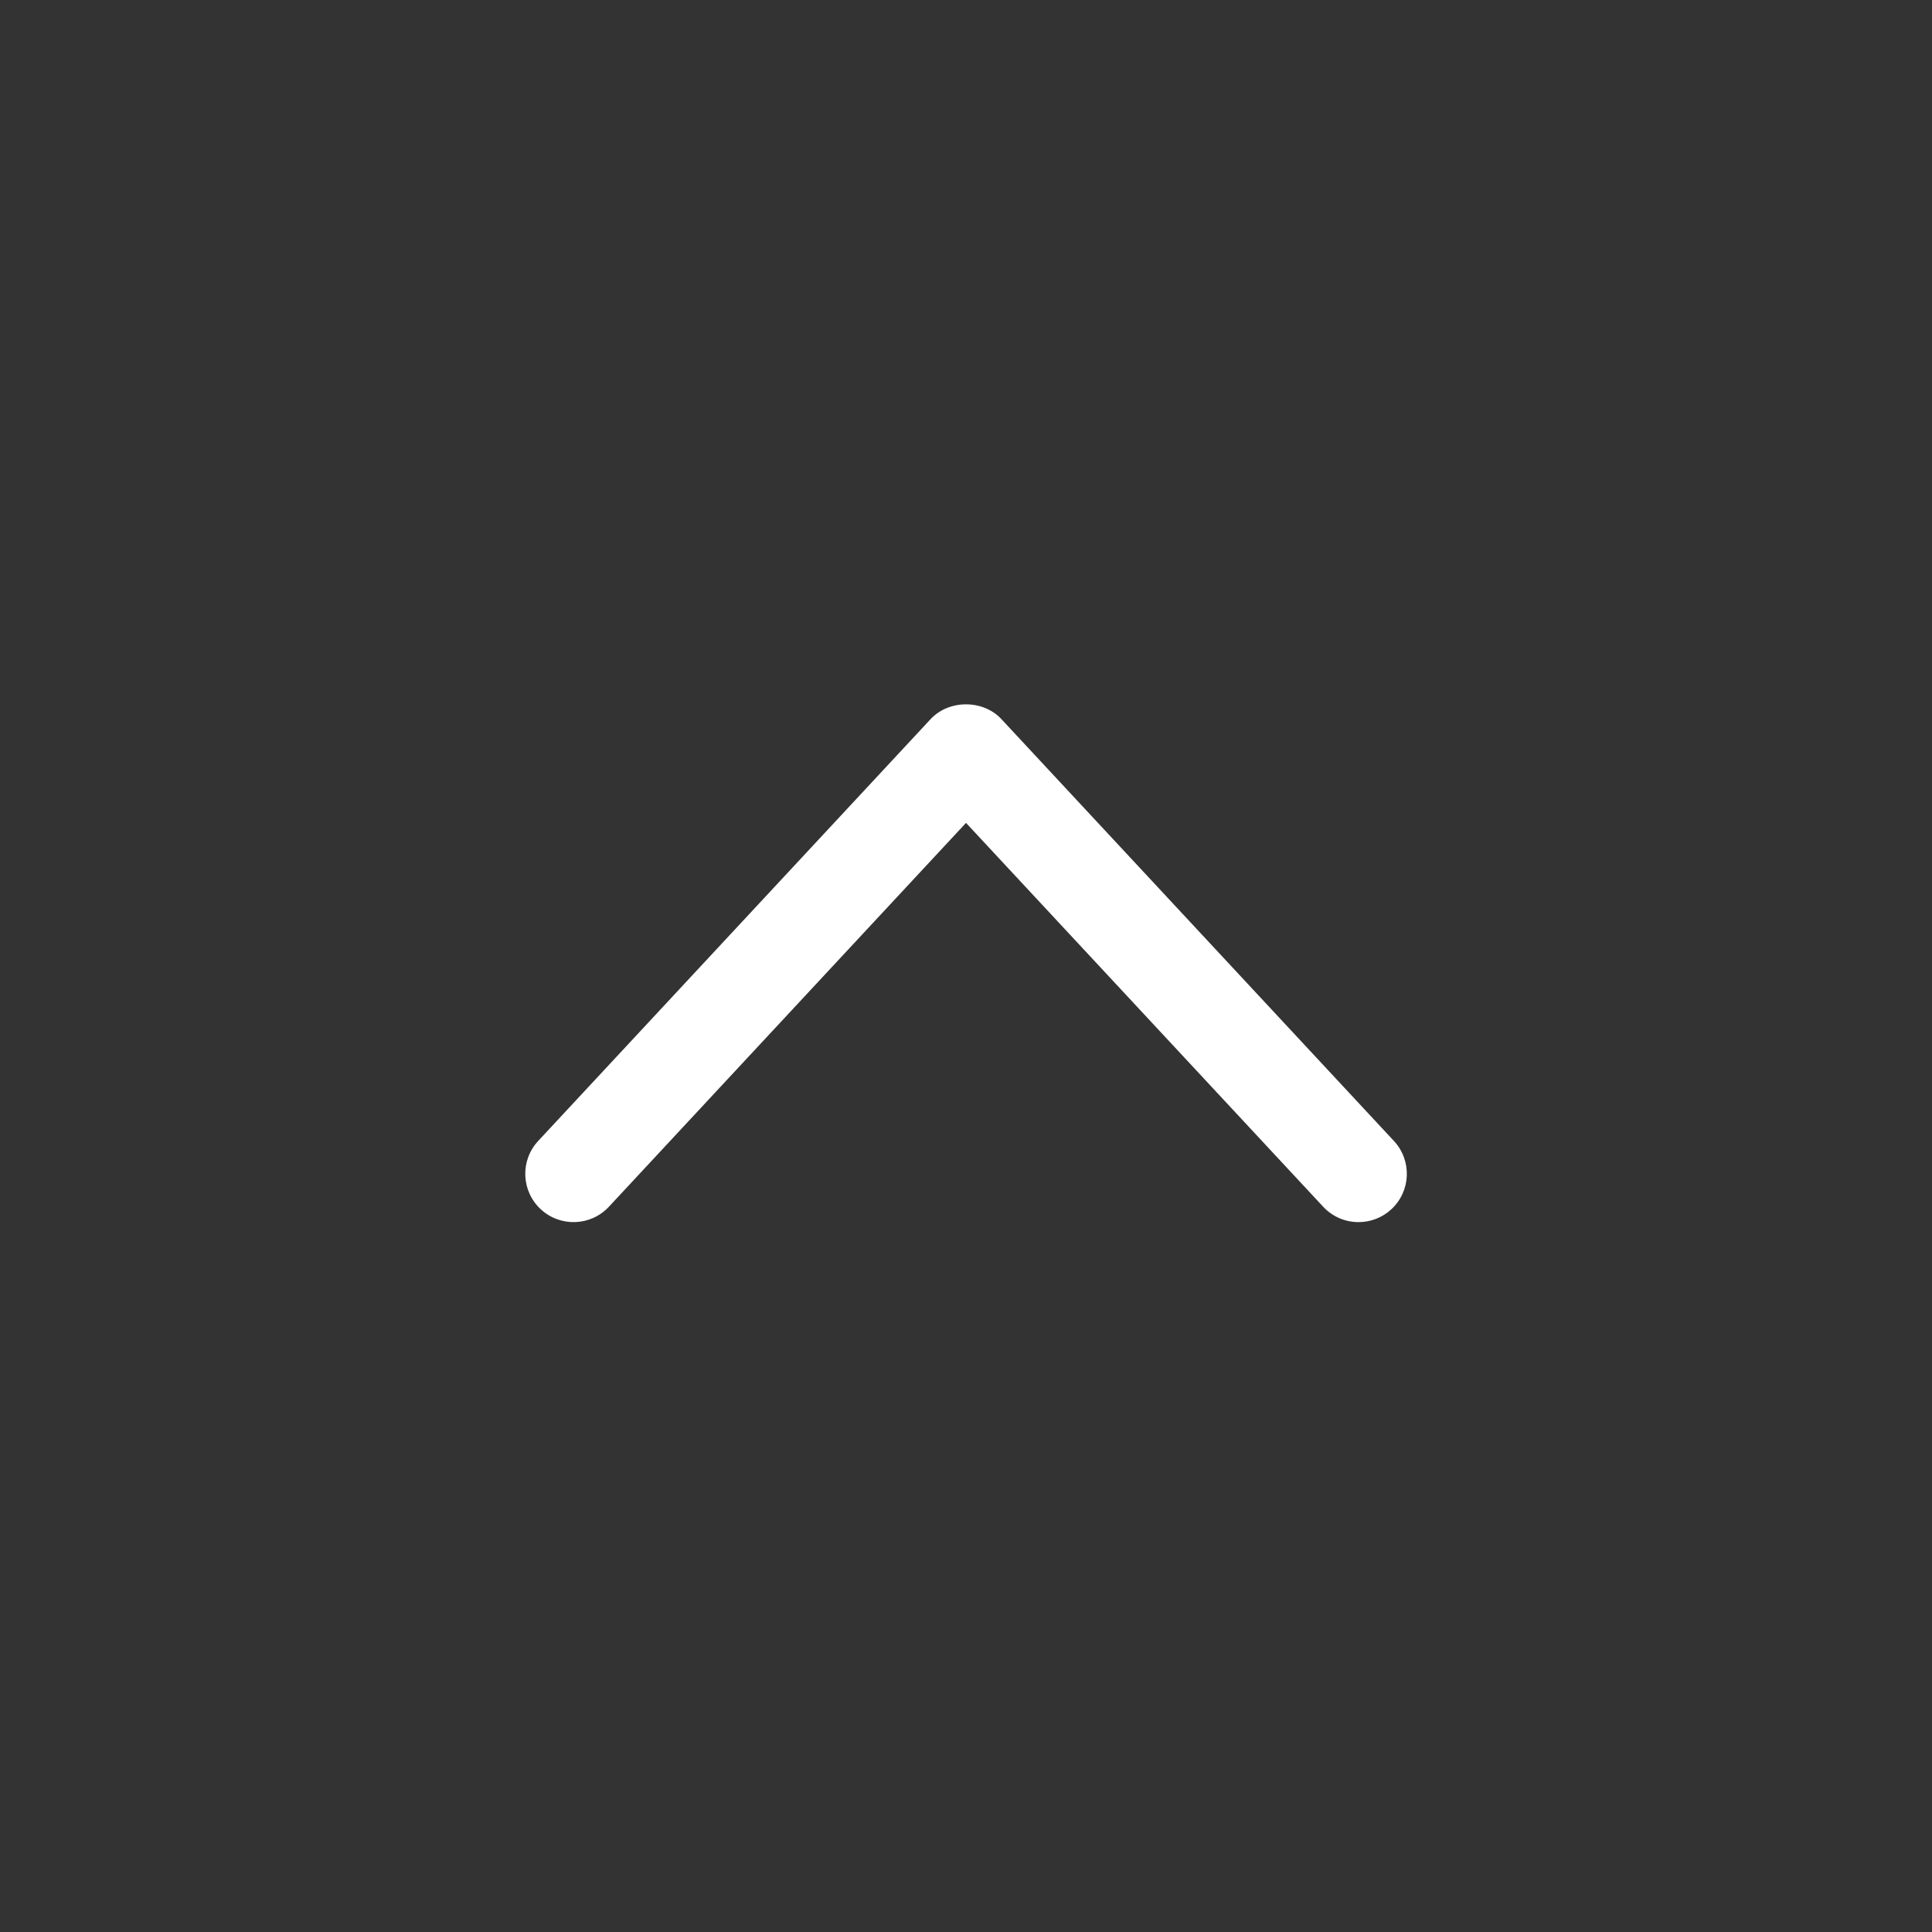 <?xml version="1.0" encoding="utf-8"?>
<!-- Generator: Adobe Illustrator 15.0.0, SVG Export Plug-In  -->
<!DOCTYPE svg PUBLIC "-//W3C//DTD SVG 1.1//EN" "http://www.w3.org/Graphics/SVG/1.1/DTD/svg11.dtd">
<svg version="1.1"
	 xmlns="http://www.w3.org/2000/svg" xmlns:xlink="http://www.w3.org/1999/xlink" xmlns:a="http://ns.adobe.com/AdobeSVGViewerExtensions/3.0/"
	 x="0px" y="0px" width="120px" height="120px" viewBox="-32.626 -43.748 120 120"
	 overflow="visible" enable-background="new -32.626 -43.748 120 120" xml:space="preserve">
<rect x="-32.626" y="-43.748" width="120" height="120" fill="#333333" stroke="none"/>
<defs>
</defs>
<path fill="#FFFFFF" d="M51.755,32.16c-0.805,0-1.606-0.321-2.197-0.956L27.375,7.363L5.196,31.203
	c-1.129,1.214-3.027,1.282-4.24,0.153c-1.213-1.128-1.282-3.026-0.153-4.239L25.178,0.916c1.134-1.22,3.258-1.222,4.393,0
	l24.38,26.201c1.129,1.213,1.061,3.111-0.152,4.24C53.22,31.895,52.486,32.16,51.755,32.16z"/>
</svg>
